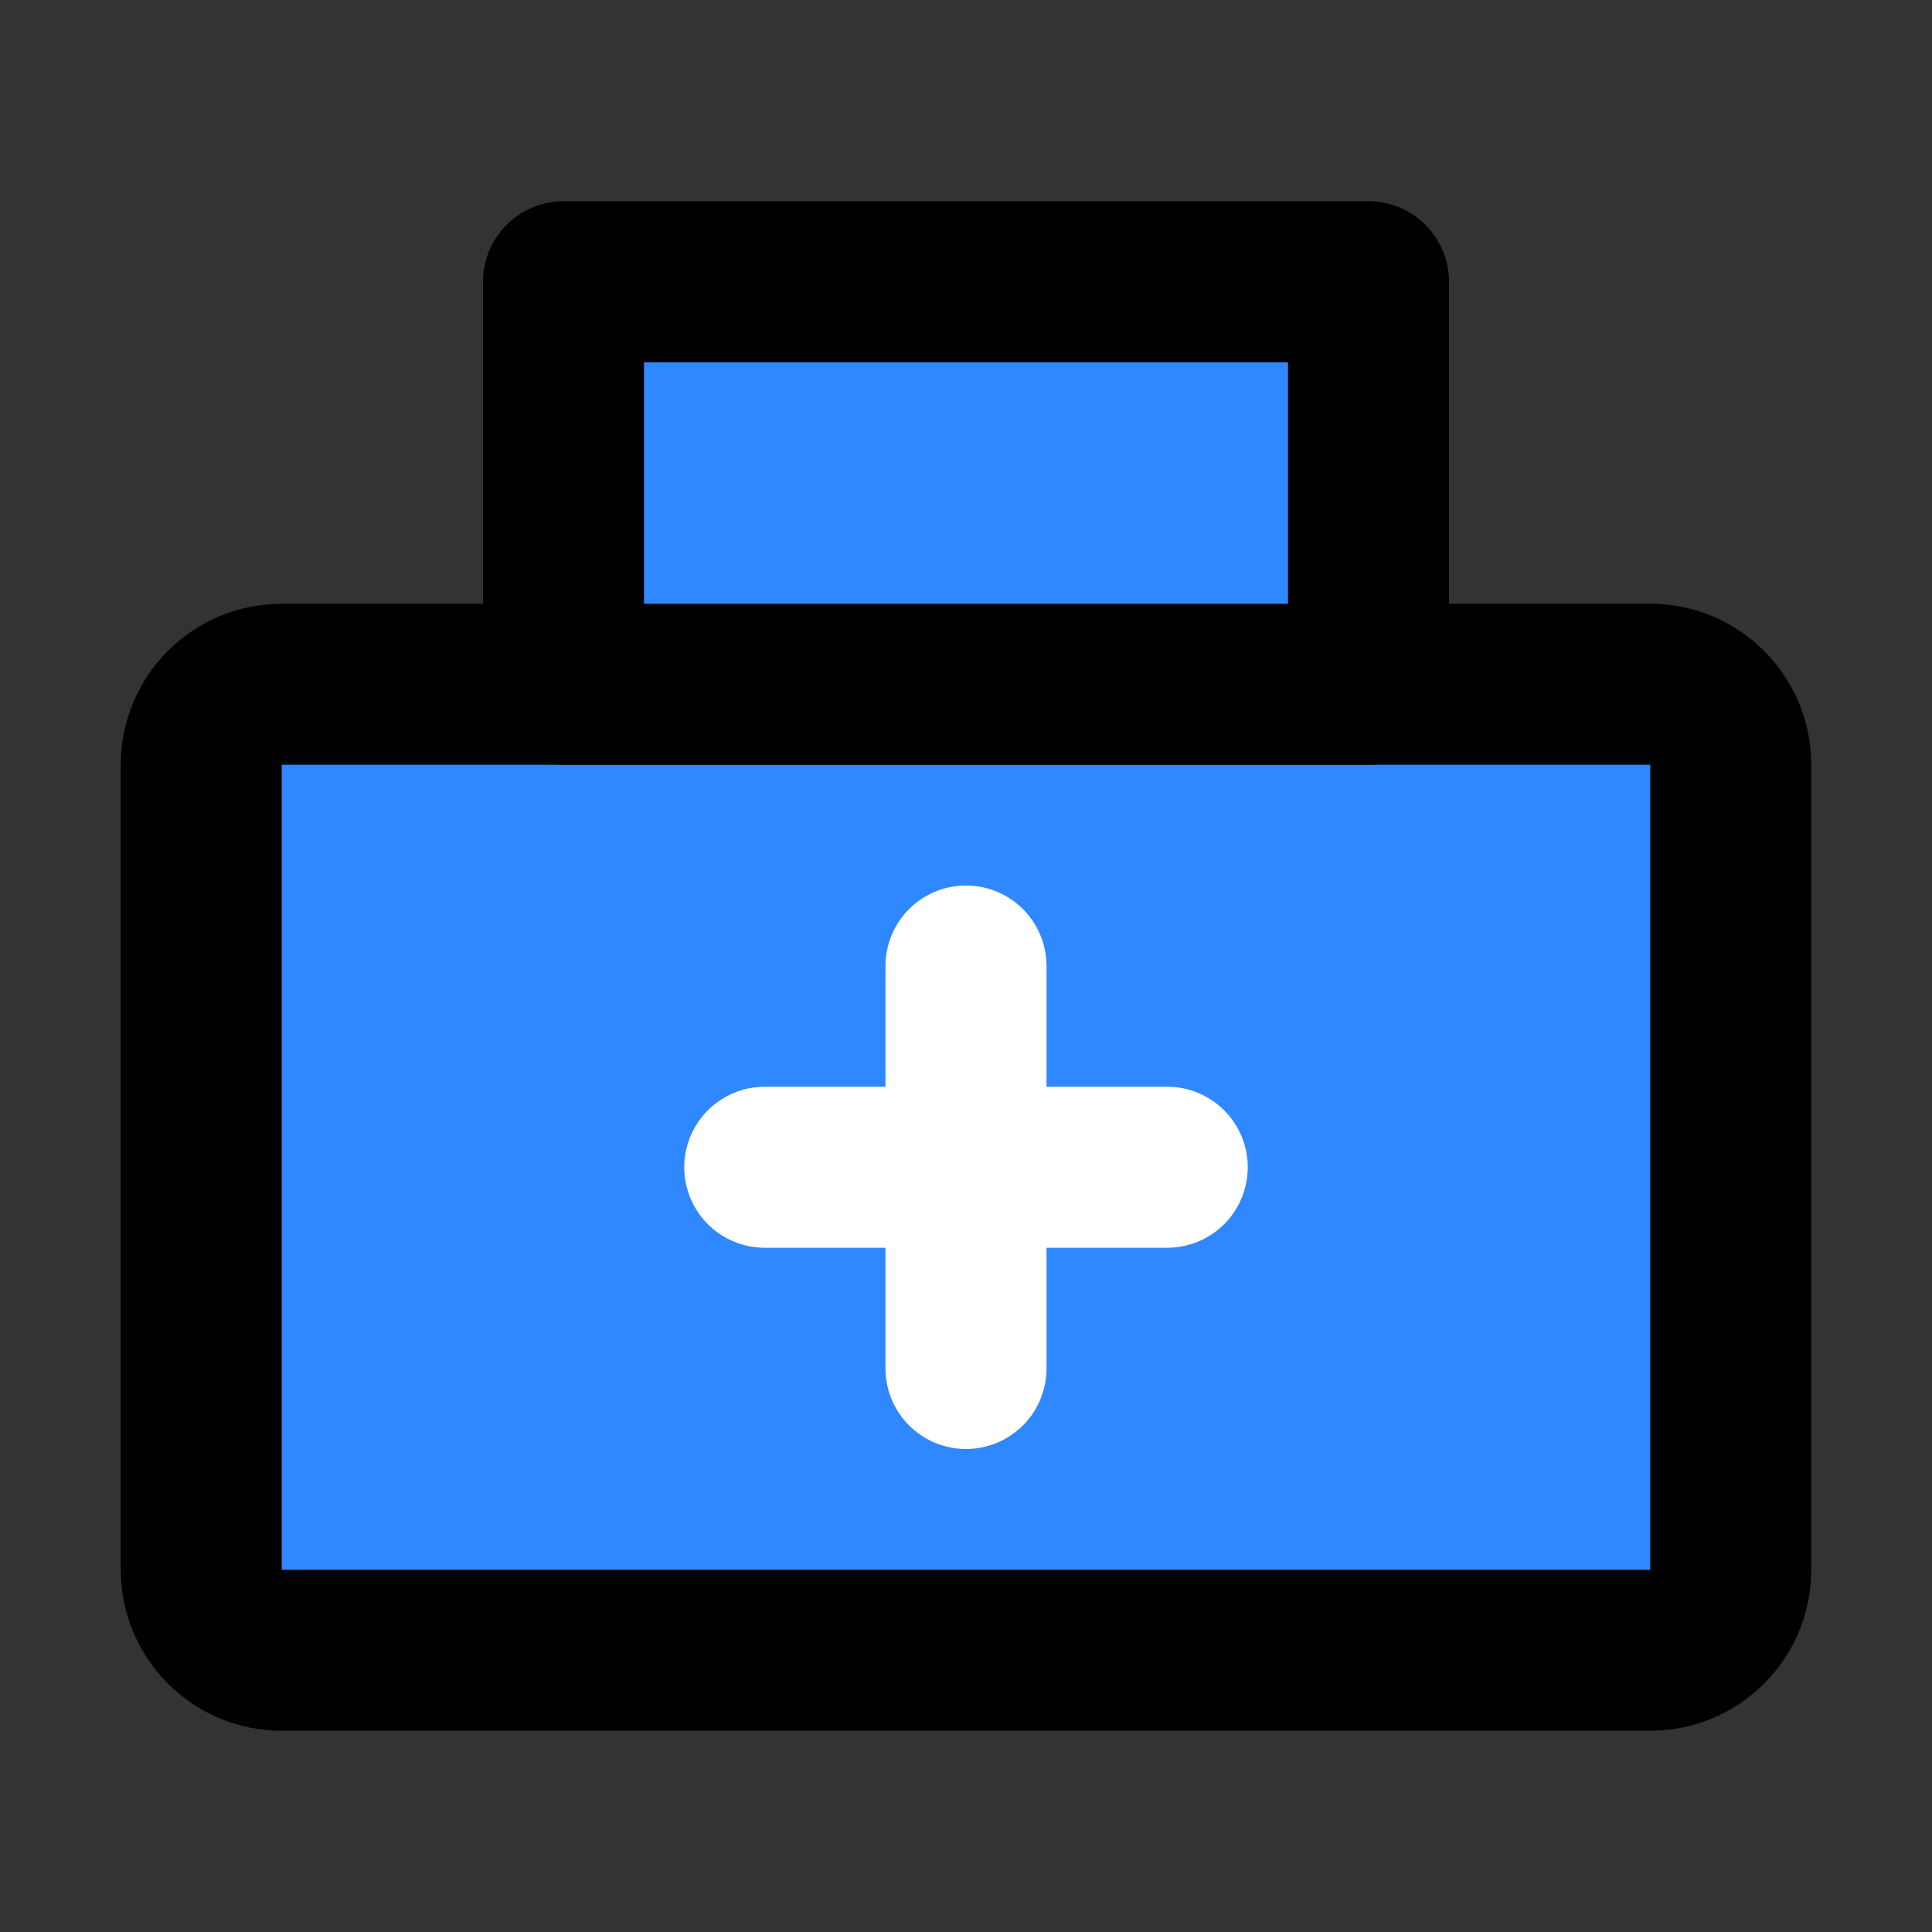 <?xml version="1.0" encoding="utf-8"?>
<svg width="800px" height="800px" viewBox="0 0 48 48" fill="none" xmlns="http://www.w3.org/2000/svg">
<rect x="0" y="0" width="48" height="48" fill="#333333" stroke="none"/>
<path d="M41 17H7C5.895 17 5 17.895 5 19L5 39C5 40.105 5.895 41 7 41H41C42.105 41 43 40.105 43 39V19C43 17.895 42.105 17 41 17Z" fill="#2F88FF" stroke="#000000" stroke-width="4" stroke-linejoin="round"/>
<path d="M34 7H14L14 17H34V7Z" fill="#2F88FF" stroke="#000000" stroke-width="4" stroke-linejoin="round"/>
<path d="M19 29H29" stroke="white" stroke-width="4" stroke-linecap="round"/>
<path d="M24 24V34" stroke="white" stroke-width="4" stroke-linecap="round"/>
</svg>